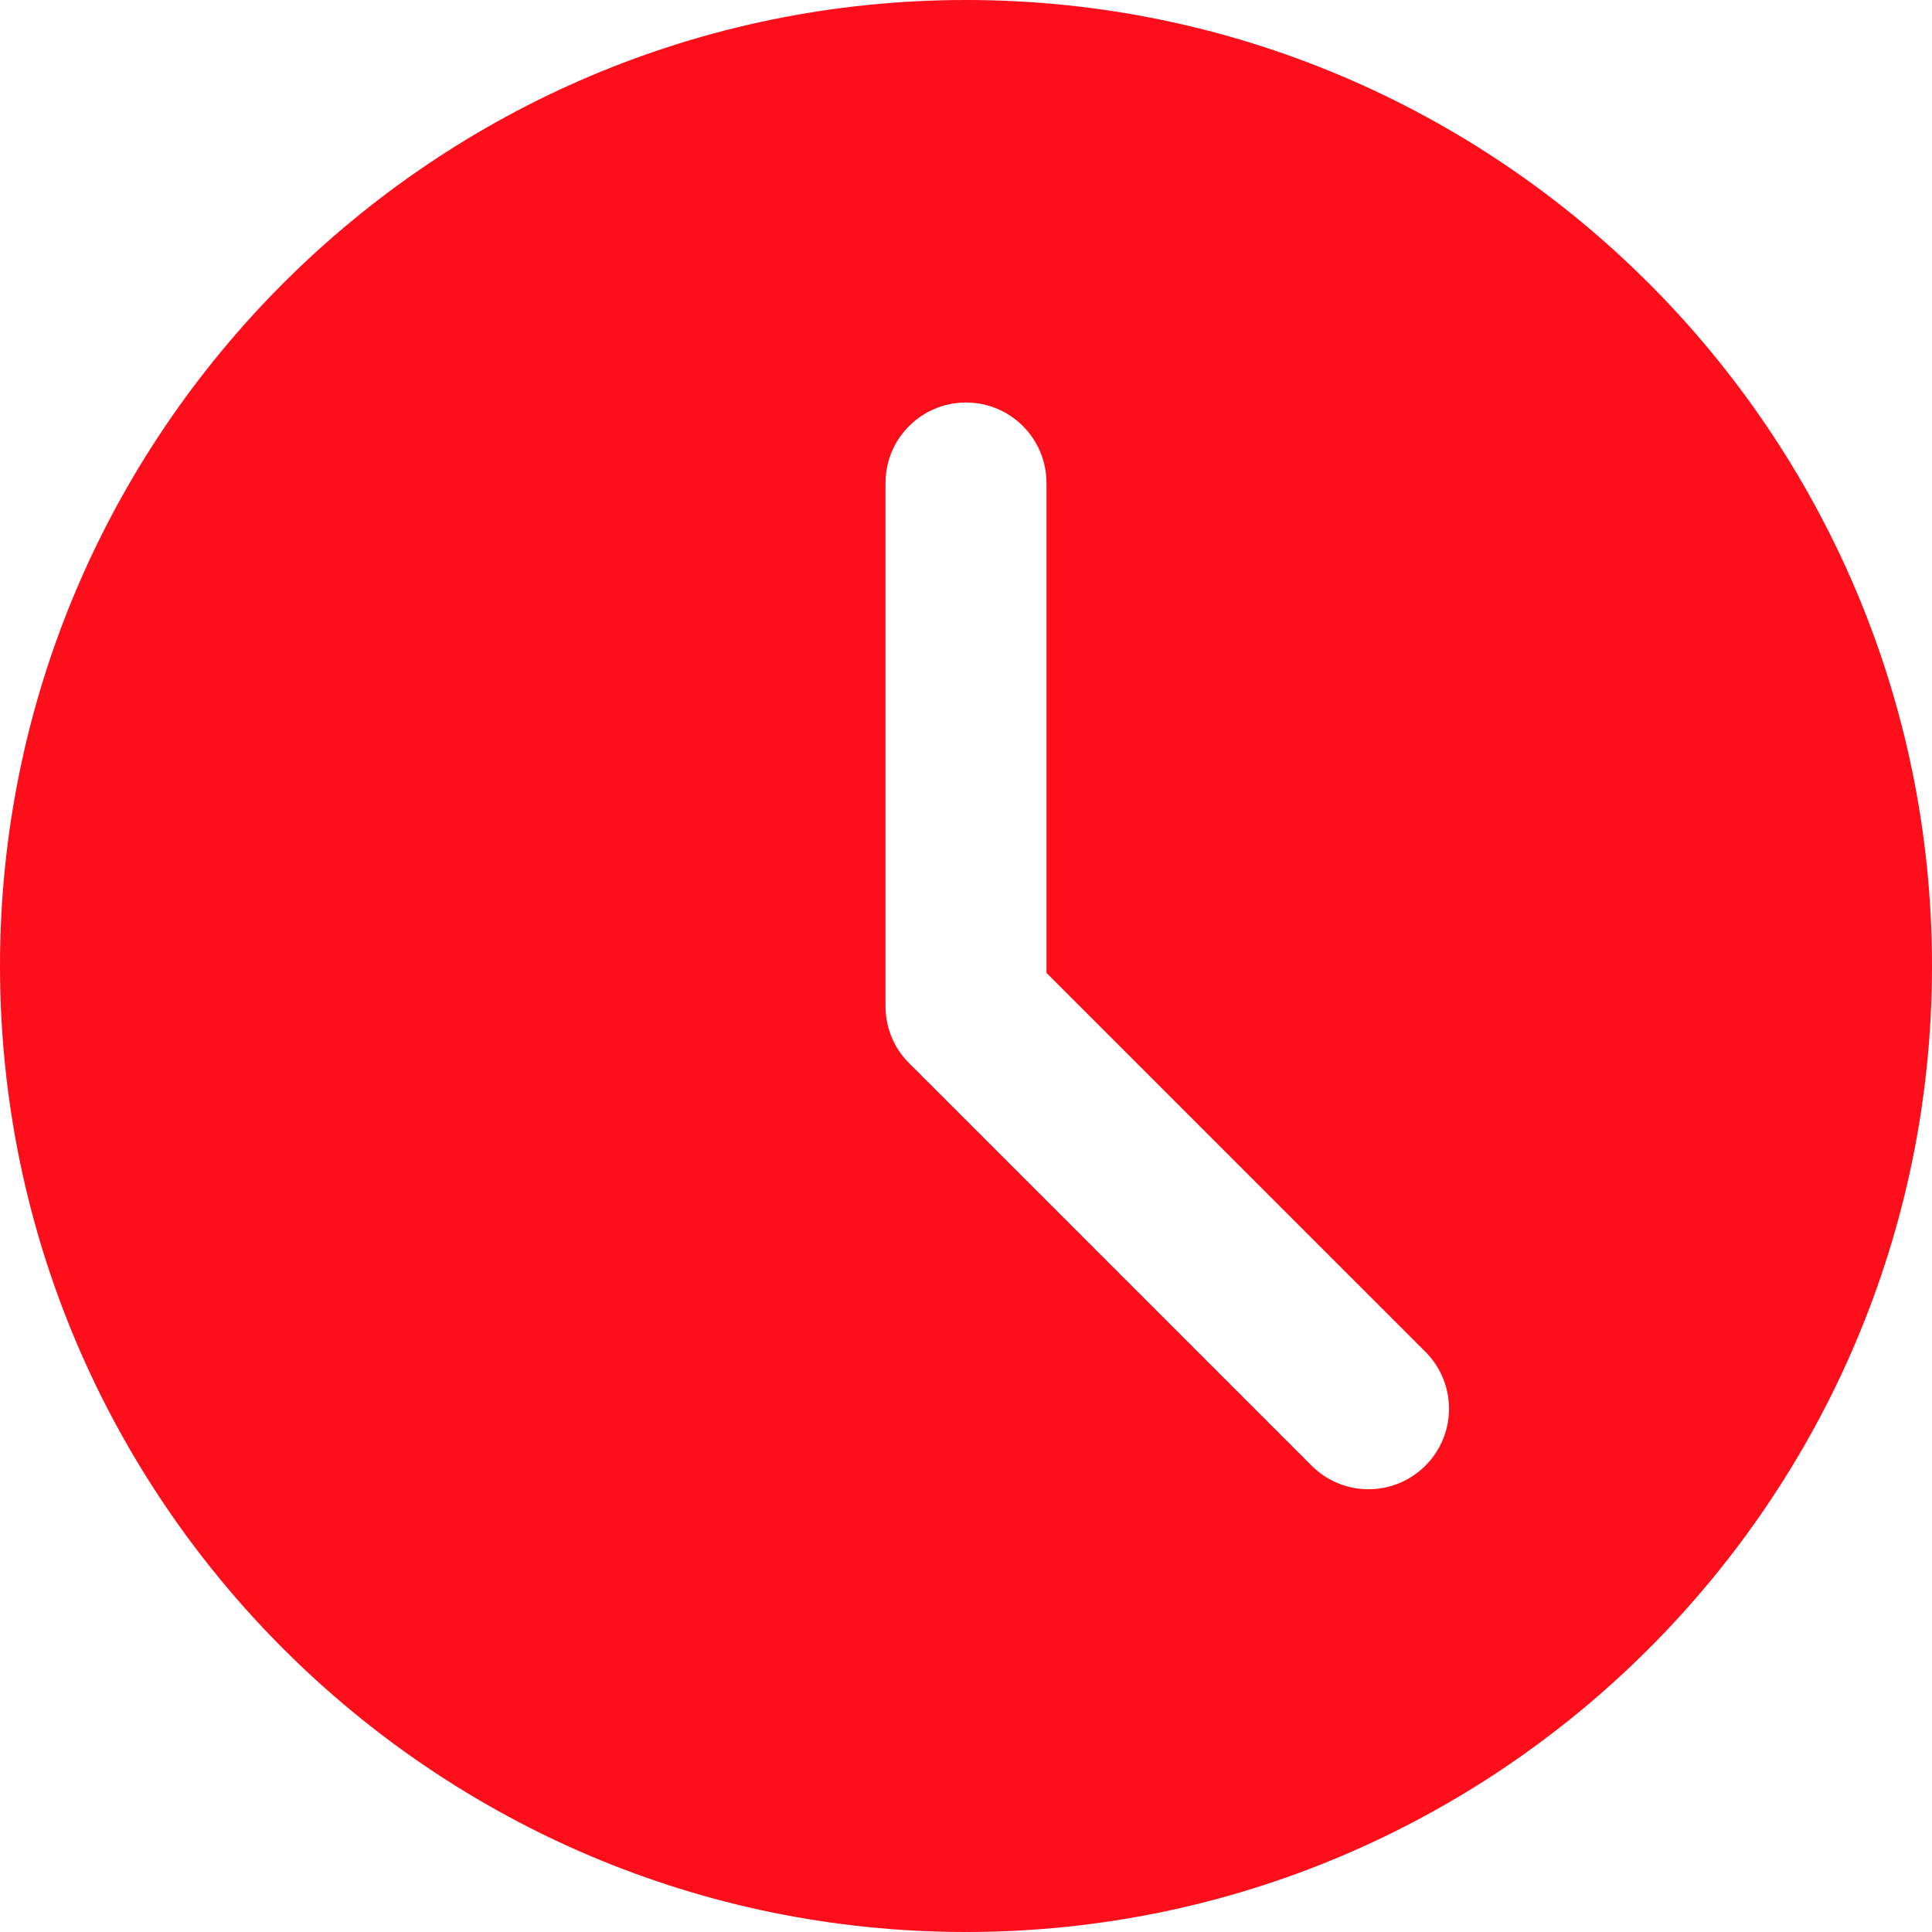 <svg width="79" height="79" viewBox="0 0 79 79" fill="none" xmlns="http://www.w3.org/2000/svg">
<path d="M39.5 0C17.719 0 0 17.719 0 39.5C0 61.281 17.719 79 39.5 79C61.281 79 79 61.281 79 39.5C79 17.719 61.281 0 39.5 0ZM58.286 59.931C57.644 60.573 56.801 60.896 55.959 60.896C55.116 60.896 54.273 60.573 53.631 59.931L37.173 43.473C36.554 42.858 36.209 42.021 36.209 41.146V19.75C36.209 17.93 37.683 16.459 39.5 16.459C41.317 16.459 42.791 17.93 42.791 19.75V39.783L58.286 55.277C59.572 56.564 59.572 58.644 58.286 59.931Z" fill="#FD0E1B"/>
</svg>
